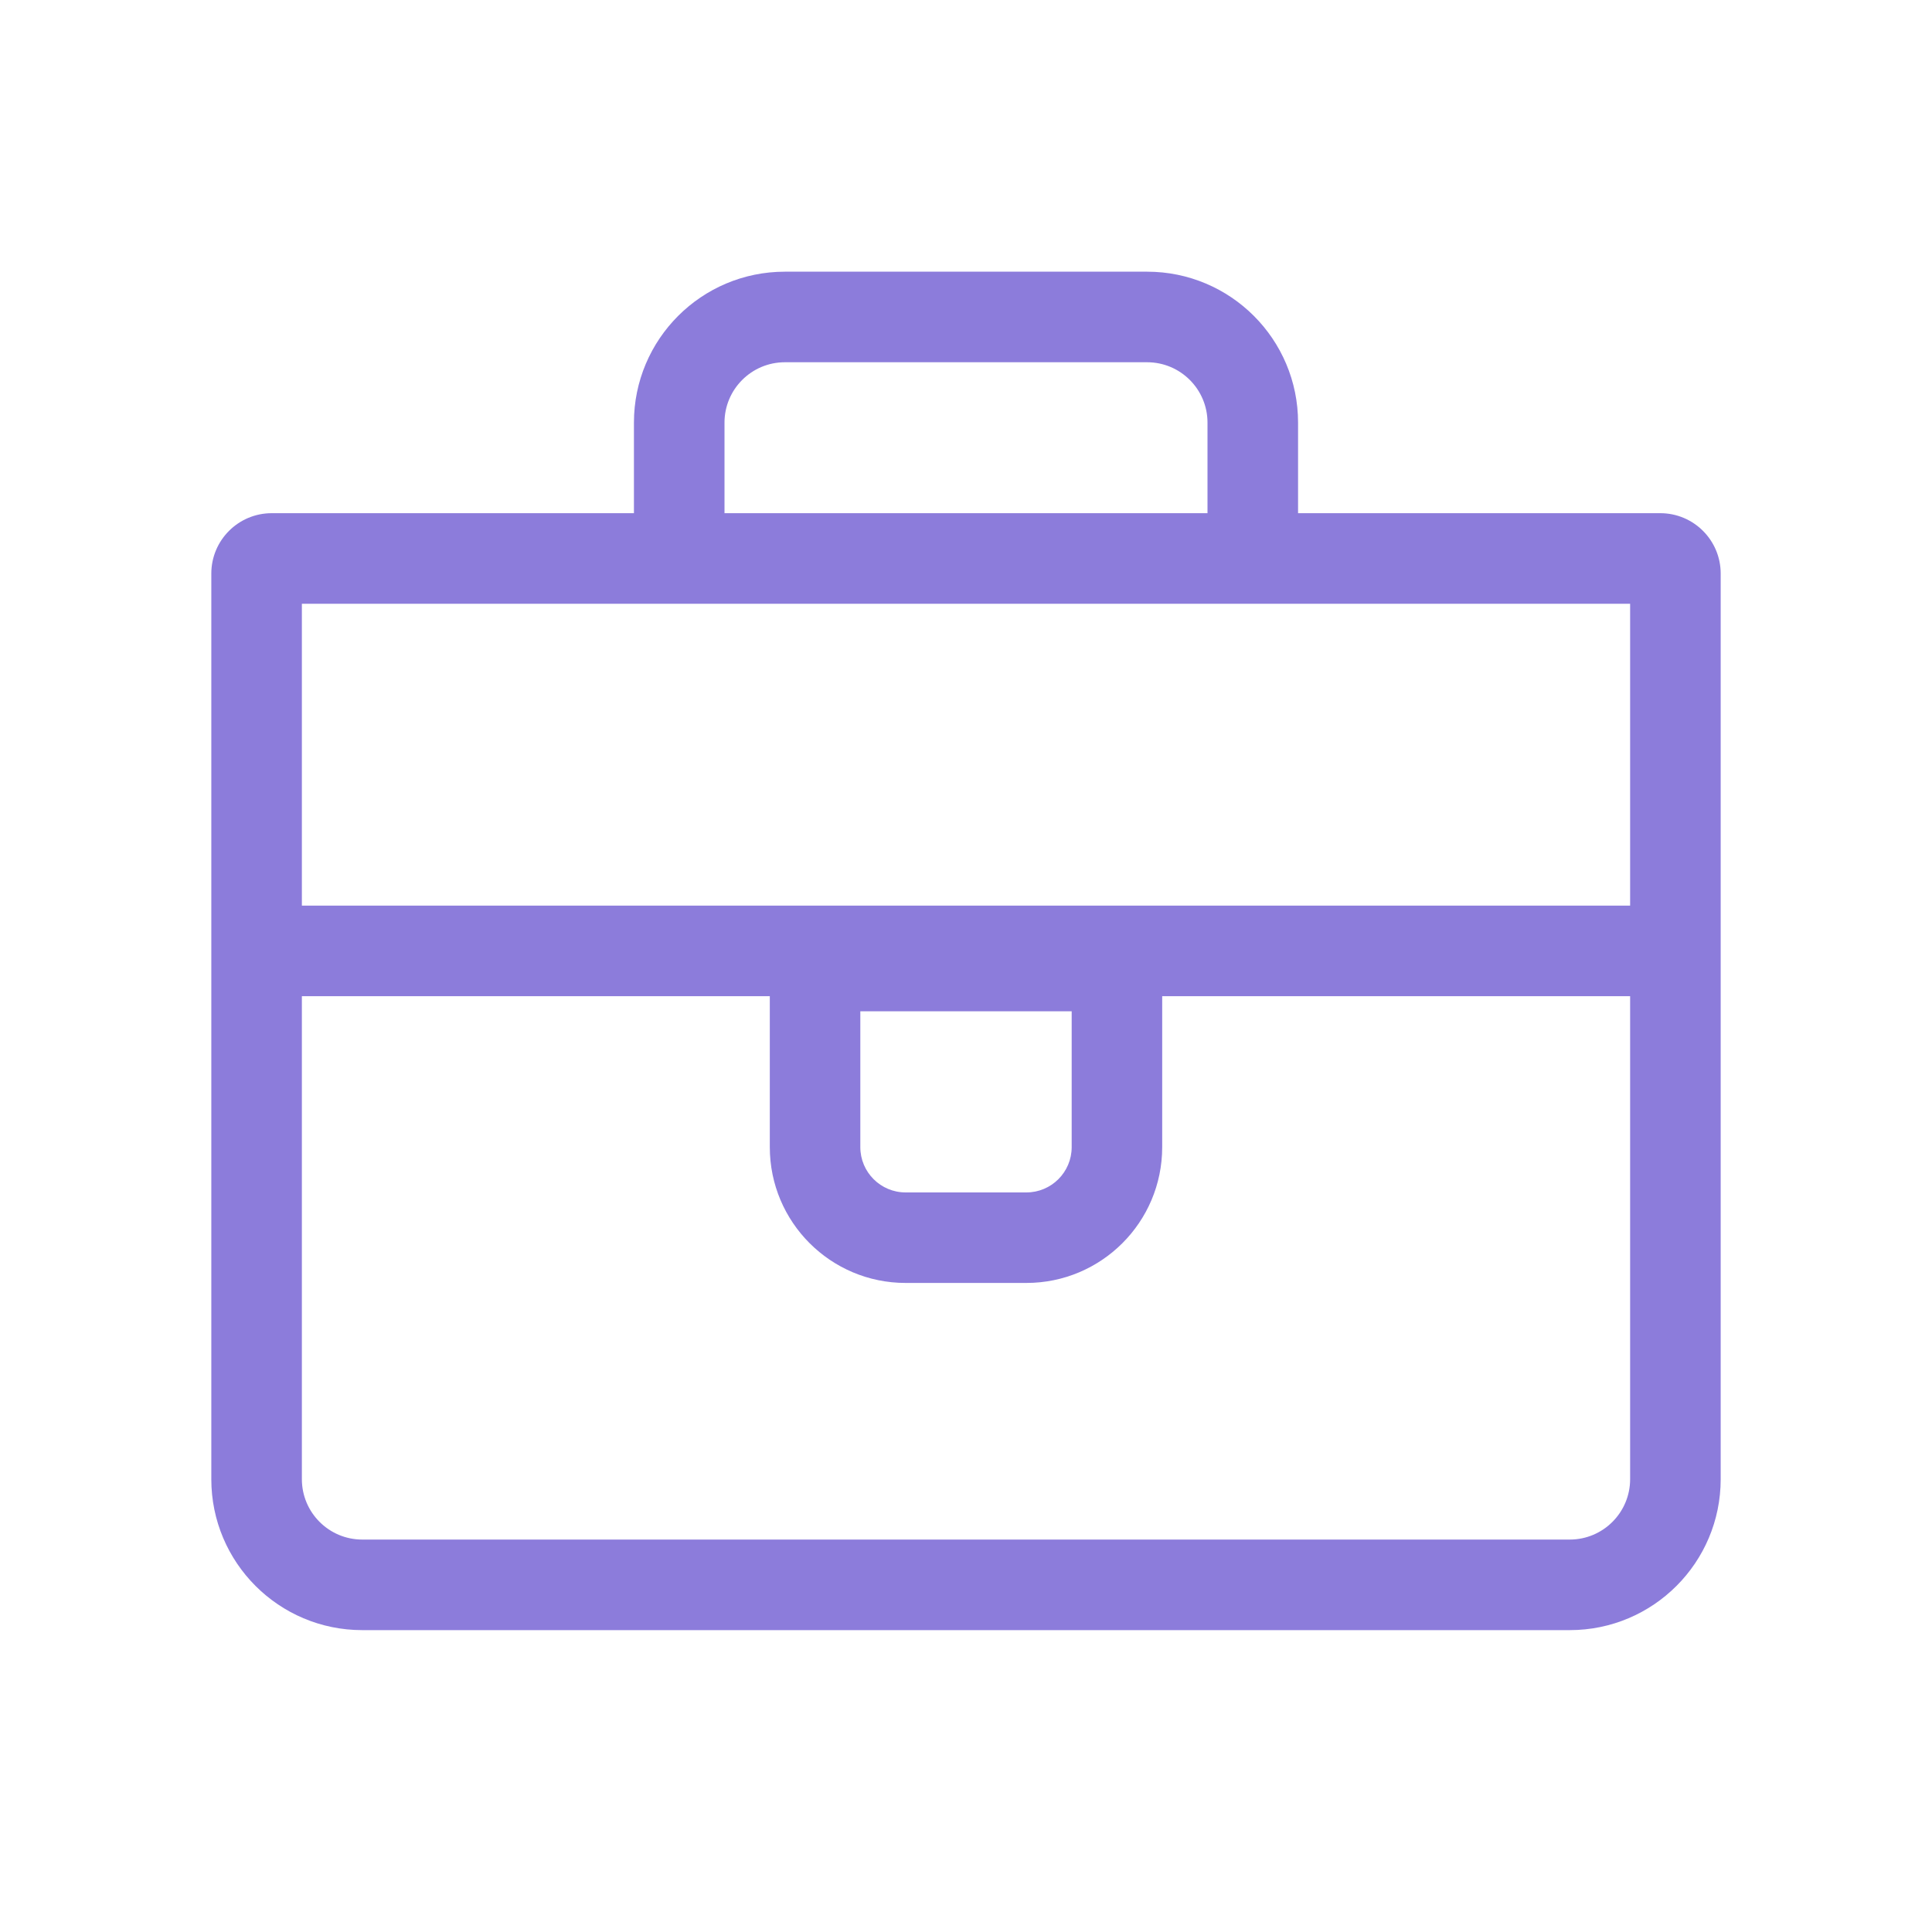 <svg width="40" height="40" viewBox="0 0 40 40" fill="none" xmlns="http://www.w3.org/2000/svg">
<path fill-rule="evenodd" clip-rule="evenodd" d="M26.875 10.625V8.75C26.875 7.024 25.476 5.625 23.75 5.625H16.25C14.524 5.625 13.125 7.024 13.125 8.75V10.625H5.625C4.935 10.625 4.375 11.185 4.375 11.875V30.625C4.375 32.351 5.774 33.75 7.5 33.75H32.5C34.226 33.75 35.625 32.351 35.625 30.625V11.875C35.625 11.185 35.065 10.625 34.375 10.625H26.875ZM23.75 7.5H16.25C15.56 7.5 15 8.06 15 8.75V10.625H25V8.75C25 8.06 24.44 7.5 23.75 7.5ZM33.75 18.75V12.5H6.25V18.75H33.75ZM6.25 20.625V30.625C6.25 31.315 6.81 31.875 7.5 31.875H32.5C33.19 31.875 33.75 31.315 33.75 30.625V20.625H24.062V23.75C24.062 25.303 22.803 26.562 21.25 26.562H18.75C17.197 26.562 15.938 25.303 15.938 23.75V20.625H6.25ZM17.812 23.75V20.938H22.188V23.75C22.188 24.268 21.768 24.688 21.25 24.688H18.75C18.232 24.688 17.812 24.268 17.812 23.75Z" fill="#8C7CDB"/>
</svg>
